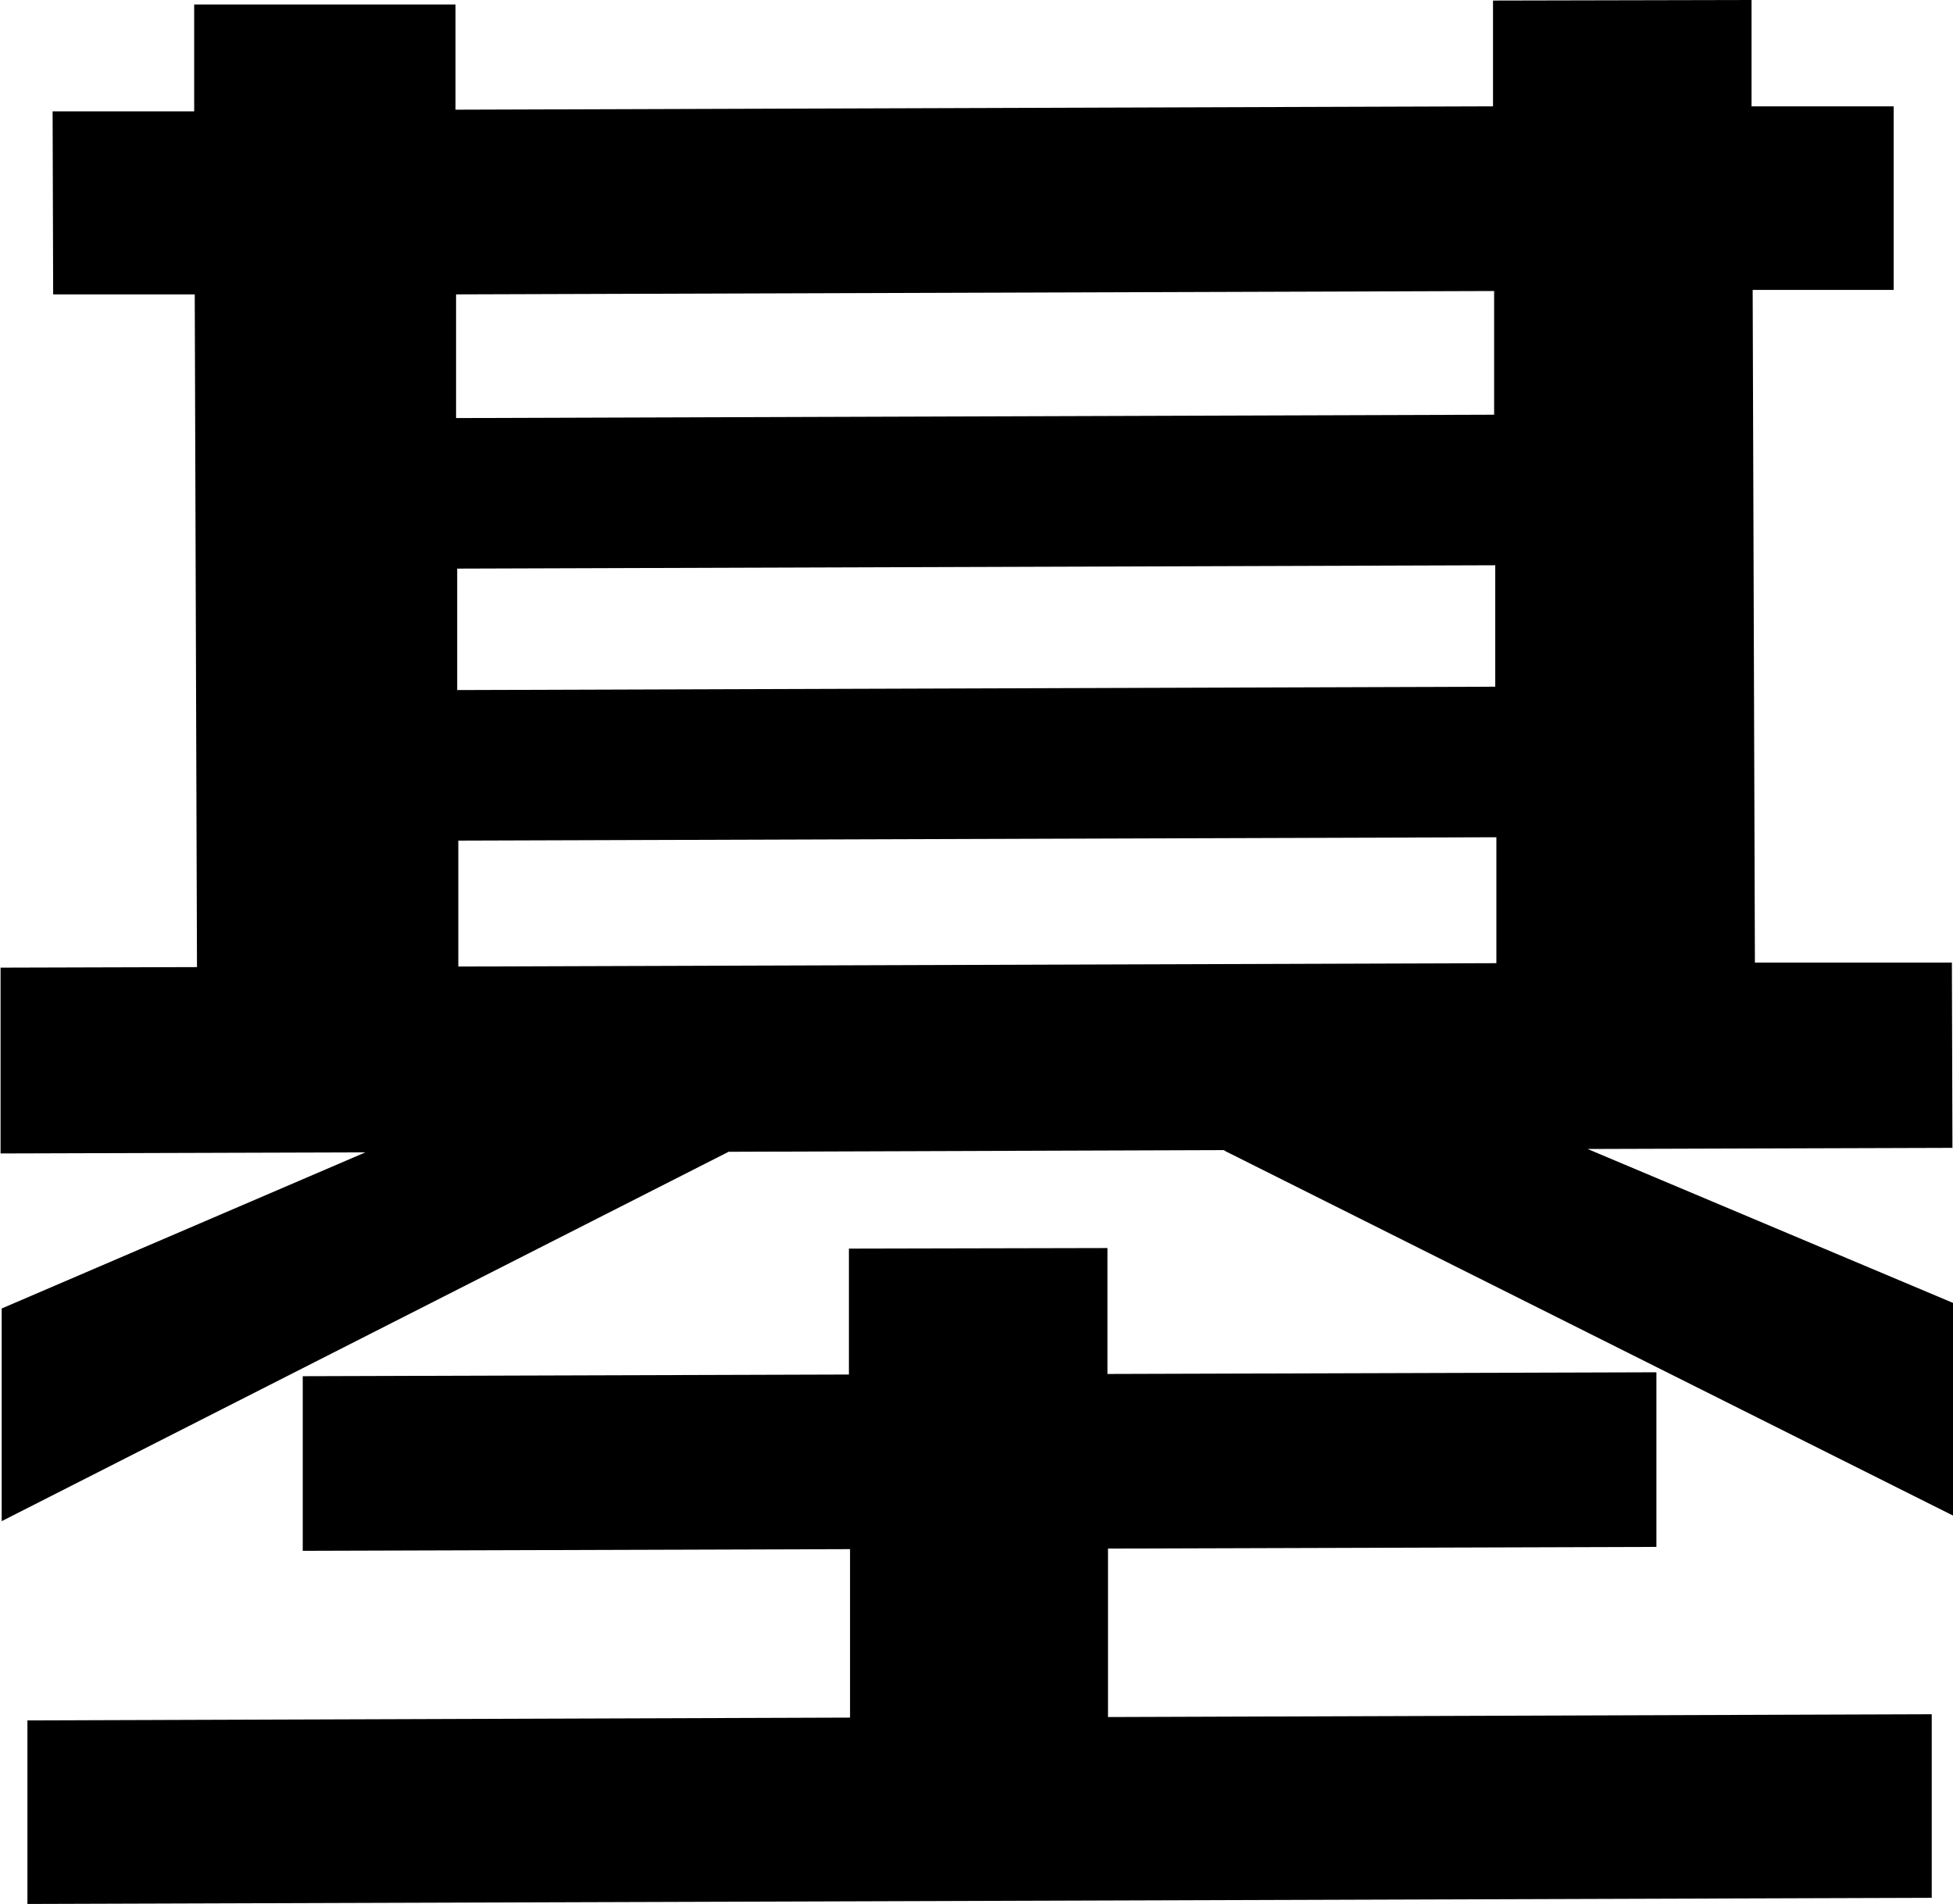 <?xml version="1.0" encoding="UTF-8"?><svg id="b" xmlns="http://www.w3.org/2000/svg" width="34.9" height="34.02" viewBox="0 0 34.9 34.02"><g id="c"><path d="m.49,34.02v-3.28s14.7-.05,14.7-.05v-3.01s-9.78.03-9.78.03v-3.12s9.76-.03,9.76-.03v-2.25s4.62-.01,4.62-.01v2.25s9.81-.03,9.81-.03v3.12s-9.8.03-9.8.03v3.01s14.72-.05,14.72-.05v3.28s-34.03.11-34.03.11Zm21.39-13.47l-8.86.03L.03,27.18v-3.8s6.5-2.79,6.5-2.79l-6.52.02v-3.32s3.51-.01,3.51-.01l-.04-12.02H.95s-.01-3.27-.01-3.27h2.53s0-1.91,0-1.91h4.67s0,1.88,0,1.88l18.54-.06V.01s4.62-.01,4.62-.01v1.9s2.54,0,2.54,0v3.28s-2.52,0-2.52,0l.04,12.02h3.52s.01,3.31.01,3.31l-6.52.02,6.53,2.75v3.8s-13.02-6.52-13.02-6.52Zm4.85-5.59l-18.54.06v2.25s18.55-.06,18.55-.06v-2.25Zm-.02-4.86l-18.54.06v2.17s18.55-.06,18.55-.06v-2.17Zm-.02-4.9l-18.54.06v2.21s18.55-.06,18.55-.06v-2.21Z"/></g></svg>